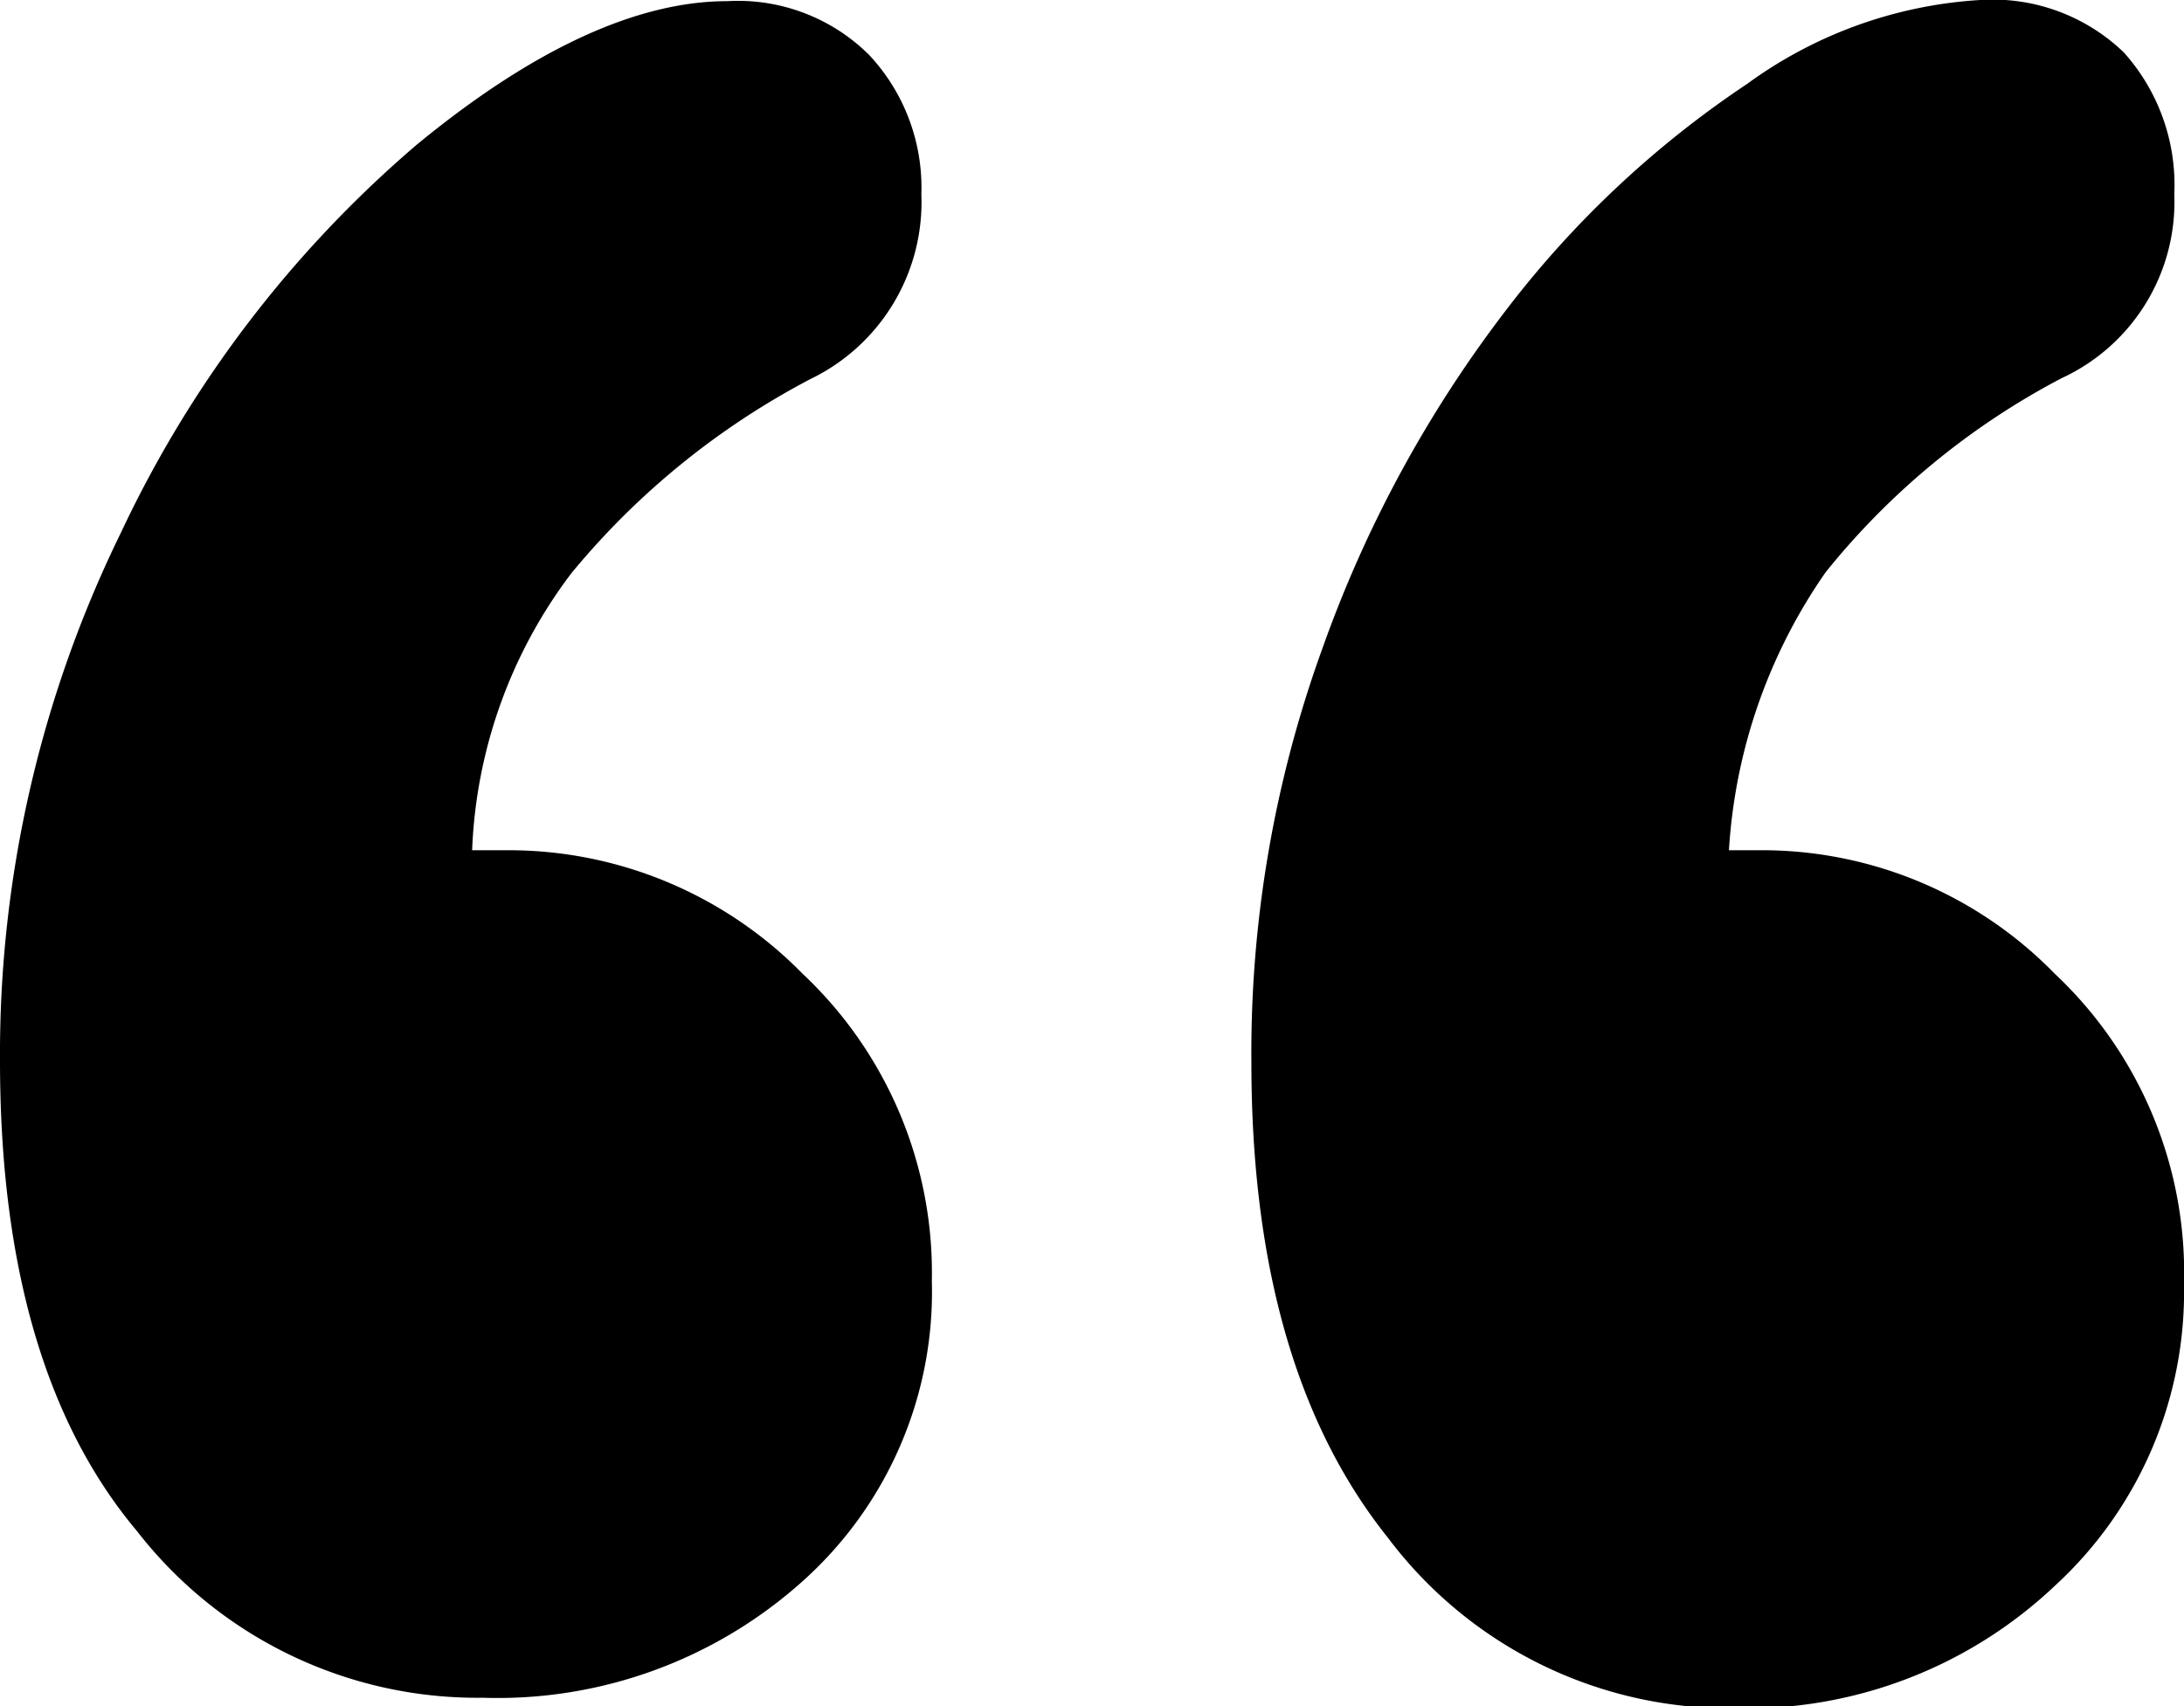 <svg xmlns="http://www.w3.org/2000/svg" viewBox="0 0 56.25 43.95"><g id="Ebene_2" data-name="Ebene 2"><g id="Ebene_1-2" data-name="Ebene 1"><path d="M12.16,21.9h1a10.6,10.6,0,0,1,7.51,3.18A10.57,10.57,0,0,1,24,33a10,10,0,0,1-3.33,7.73,11.76,11.76,0,0,1-8.24,3,11.1,11.1,0,0,1-8.9-4.29Q0,35.24,0,27.32A30.51,30.51,0,0,1,3.11,13.73a29.79,29.79,0,0,1,7.62-10c3-2.47,5.68-3.7,8-3.7a4.79,4.79,0,0,1,3.66,1.39A5,5,0,0,1,23.73,5a5.06,5.06,0,0,1-2.85,4.76,20,20,0,0,0-6.16,5A12.61,12.61,0,0,0,12.16,21.9Zm32.37,0h.95a10.53,10.53,0,0,1,7.44,3.18,10.57,10.57,0,0,1,3.33,8,10.27,10.27,0,0,1-3.33,7.77A11.54,11.54,0,0,1,44.68,44a11,11,0,0,1-8.94-4.4q-3.51-4.39-3.51-12.23A30.55,30.55,0,0,1,34.06,16.7,31.76,31.76,0,0,1,38.78,8,25.83,25.83,0,0,1,45,2.16,11.32,11.32,0,0,1,51,0a4.87,4.87,0,0,1,3.7,1.35A5.11,5.11,0,0,1,56,5,5,5,0,0,1,53.1,9.74a19.26,19.26,0,0,0-6.08,5A14,14,0,0,0,44.53,21.9Z"/></g></g></svg>